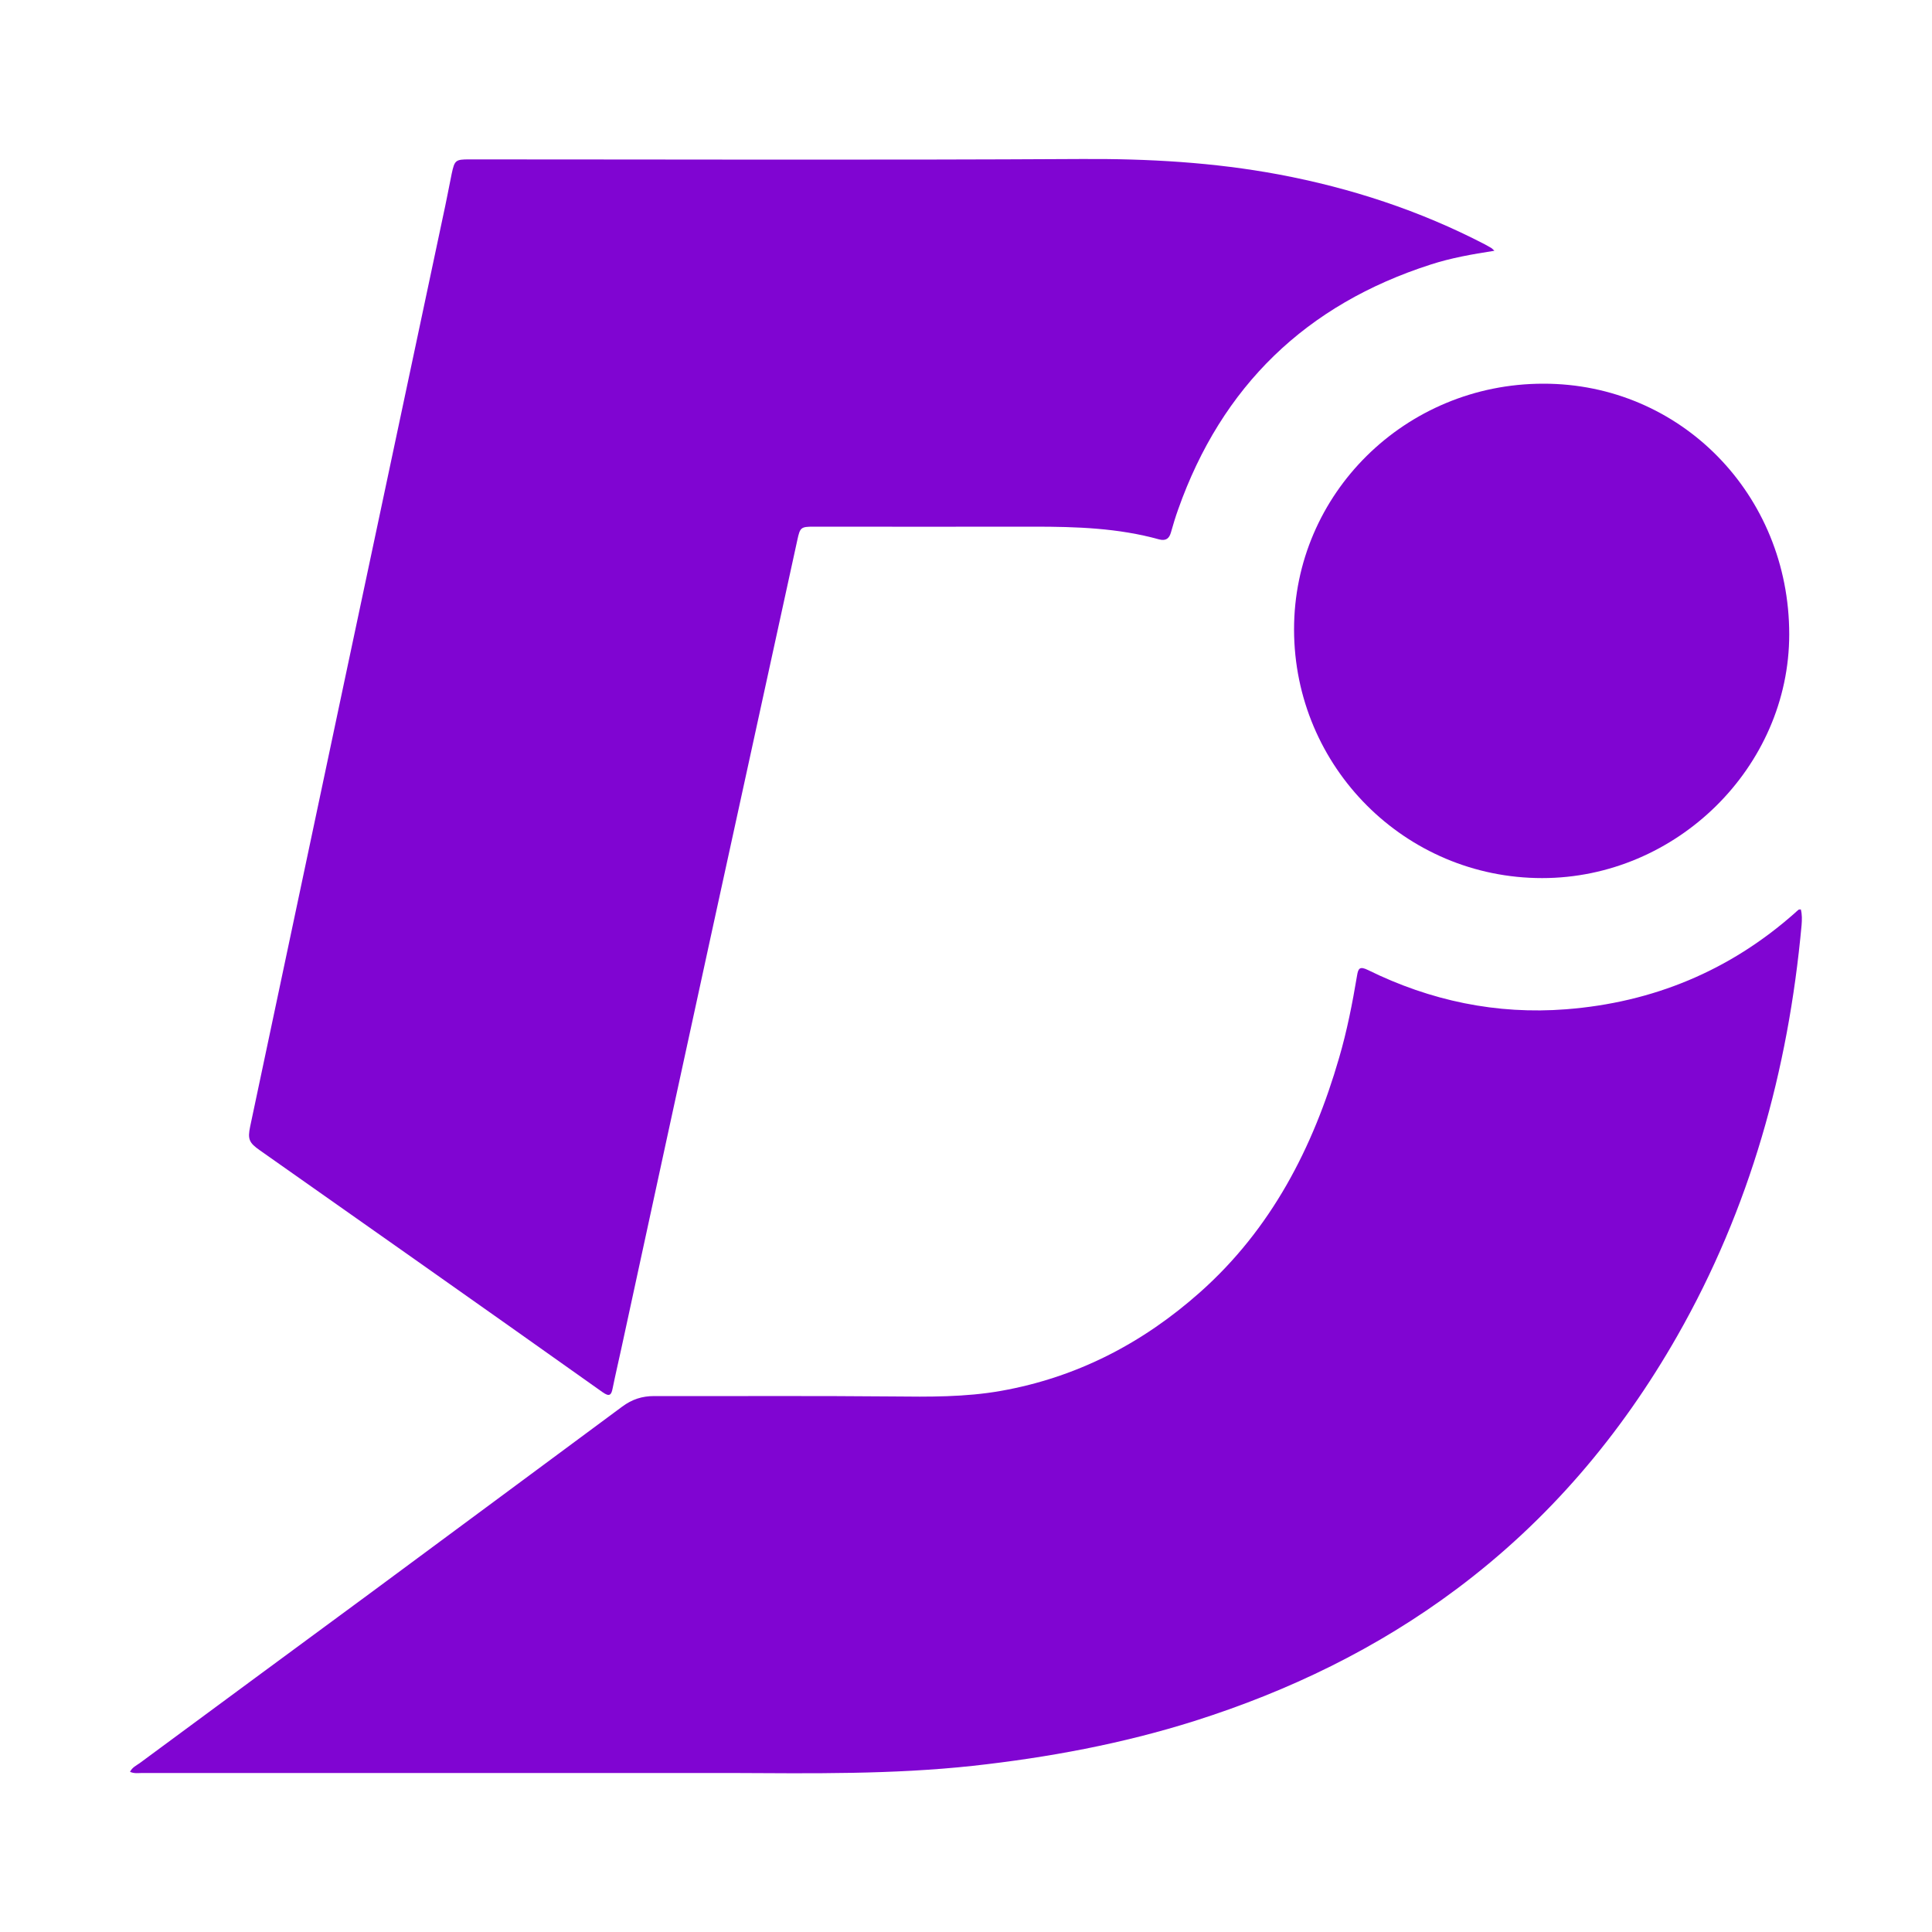 <?xml version="1.0" encoding="utf-8"?>
<!-- Generator: Adobe Illustrator 27.7.0, SVG Export Plug-In . SVG Version: 6.00 Build 0)  -->
<svg version="1.2" baseProfile="tiny-ps" id="Layer_1" xmlns="http://www.w3.org/2000/svg" xmlns:xlink="http://www.w3.org/1999/xlink"
	 viewBox="0 0 1000 1000" xml:space="preserve">
<title>Document360</title>
<rect fill="#FFFFFF" width="1000" height="1000"/>
<g>
	<path fill="#8005D2" d="M926.1,328.3c0,68.7-58.3,126.2-127.9,126.2c-70.9,0-128.3-57.5-128.4-128.6
		c-0.1-70.3,57.6-127.3,129-127.3C869.8,198.5,926.1,255.9,926.1,328.3z"/>
	<path fill="#8005D2" d="M129.5,583c16.2-76.4,32.3-152.8,48.5-229.2c17.1-80.6,34.2-161.2,51.3-241.8c1.6-7.3,3-14.7,4.5-22.1
		c1.5-7,2-7.4,9.1-7.4c105.7,0,211.3,0.4,317-0.2c34.3-0.2,68.3,1.7,102,8c37.3,7,73,18.7,106.7,36.2c1.1,0.6,2.2,1.2,3.2,1.8
		c0.4,0.2,0.7,0.6,1.7,1.5c-11.6,1.8-22.4,3.7-32.9,7.1c-64.5,20.7-108.2,62.9-130.8,126.8c-1.4,3.9-2.6,7.9-3.7,11.8
		c-0.9,3.2-2.6,4.6-6.1,3.7c-21.2-5.9-42.9-6.6-64.7-6.6c-38,0.1-76.1,0-114.1,0c-6.7,0-7.1,0.4-8.5,6.9
		c-14.9,68.4-29.9,136.8-44.8,205.2c-15.5,71.1-30.9,142.2-46.3,213.3c-1.5,6.9-3.1,13.7-4.5,20.6c-0.7,3.7-1.8,4.4-5.2,2
		c-32.4-23-64.8-45.9-97.3-68.8c-26.7-18.8-53.4-37.6-80.1-56.4C128.9,591.5,128.1,589.6,129.5,583z"/>
	<path fill="#8005D2" d="M932.5,478.8c-6.9,75.3-26.7,146.6-64.3,212.6c-29.3,51.4-66.8,95.6-114.3,131.1
		c-41.2,30.8-86.8,52.8-135.7,68.3c-37.4,11.8-75.7,18.9-114.7,23.2c-41.6,4.5-83.2,3.9-124.9,3.7c-2,0-4,0-6,0
		c-99.7,0-199.4,0-299.1,0c-1.9,0-3.9,0.4-6.2-0.6c1.1-2.3,3.3-3.3,5-4.5c40.1-29.6,80.2-59.2,120.3-88.7
		C235.8,791.9,279,760,322,728.1c5.1-3.8,10.3-5.5,16.6-5.5c41.1,0.1,82.2-0.2,123.3,0.2c18.9,0.2,37.7,0.4,56.3-2.9
		c39.3-7,73.3-24.7,102.9-51c36.8-32.7,58.5-74.7,72-121.3c4.1-14,6.9-28.3,9.3-42.6c0.6-3.8,1.4-5,5.7-2.9
		c32.3,15.9,66.5,23.1,102.5,20.3c44.9-3.5,84.7-19.9,118.6-50c0.6-0.5,1.1-1.1,1.7-1.5c0.2-0.2,0.6-0.1,1.2-0.2
		C932.8,473.4,932.7,476.1,932.5,478.8z"/>
</g>
</svg>

